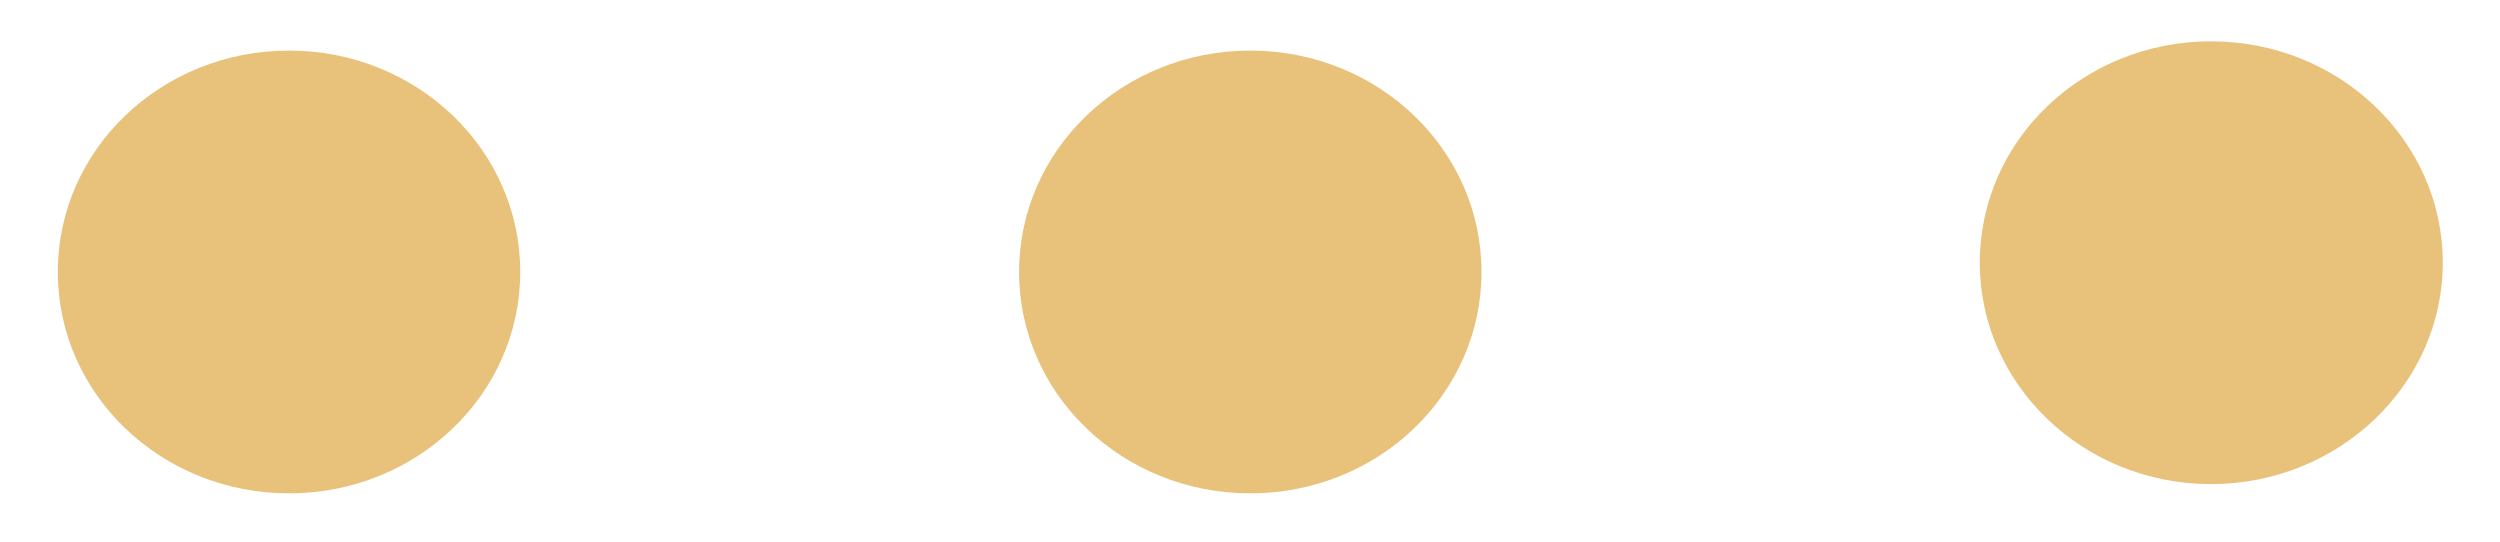 <?xml version="1.0" encoding="UTF-8"?> <svg xmlns="http://www.w3.org/2000/svg" xmlns:xlink="http://www.w3.org/1999/xlink" version="1.1" id="Layer_1" x="0px" y="0px" width="43.25px" height="9.375px" viewBox="0 0 43.25 9.375" xml:space="preserve"> <path fill-rule="evenodd" clip-rule="evenodd" fill="#E8C27A" d="M1,4.705c0-2.12,1.79-3.83,4-3.83s4,1.71,4,3.83s-1.79,3.83-4,3.83 S1,6.825,1,4.705z"></path> <path fill-rule="evenodd" clip-rule="evenodd" fill="#E8C27A" d="M17.63,4.705c0-2.12,1.79-3.83,4-3.83s4,1.71,4,3.83 s-1.79,3.83-4,3.83S17.63,6.825,17.63,4.705z"></path> <path fill-rule="evenodd" clip-rule="evenodd" fill="#E8C27A" d="M34.25,4.545c0-2.12,1.79-3.83,4-3.83s4.01,1.71,4.01,3.83 c0,2.11-1.8,3.83-4.01,3.83S34.25,6.655,34.25,4.545z"></path> </svg> 